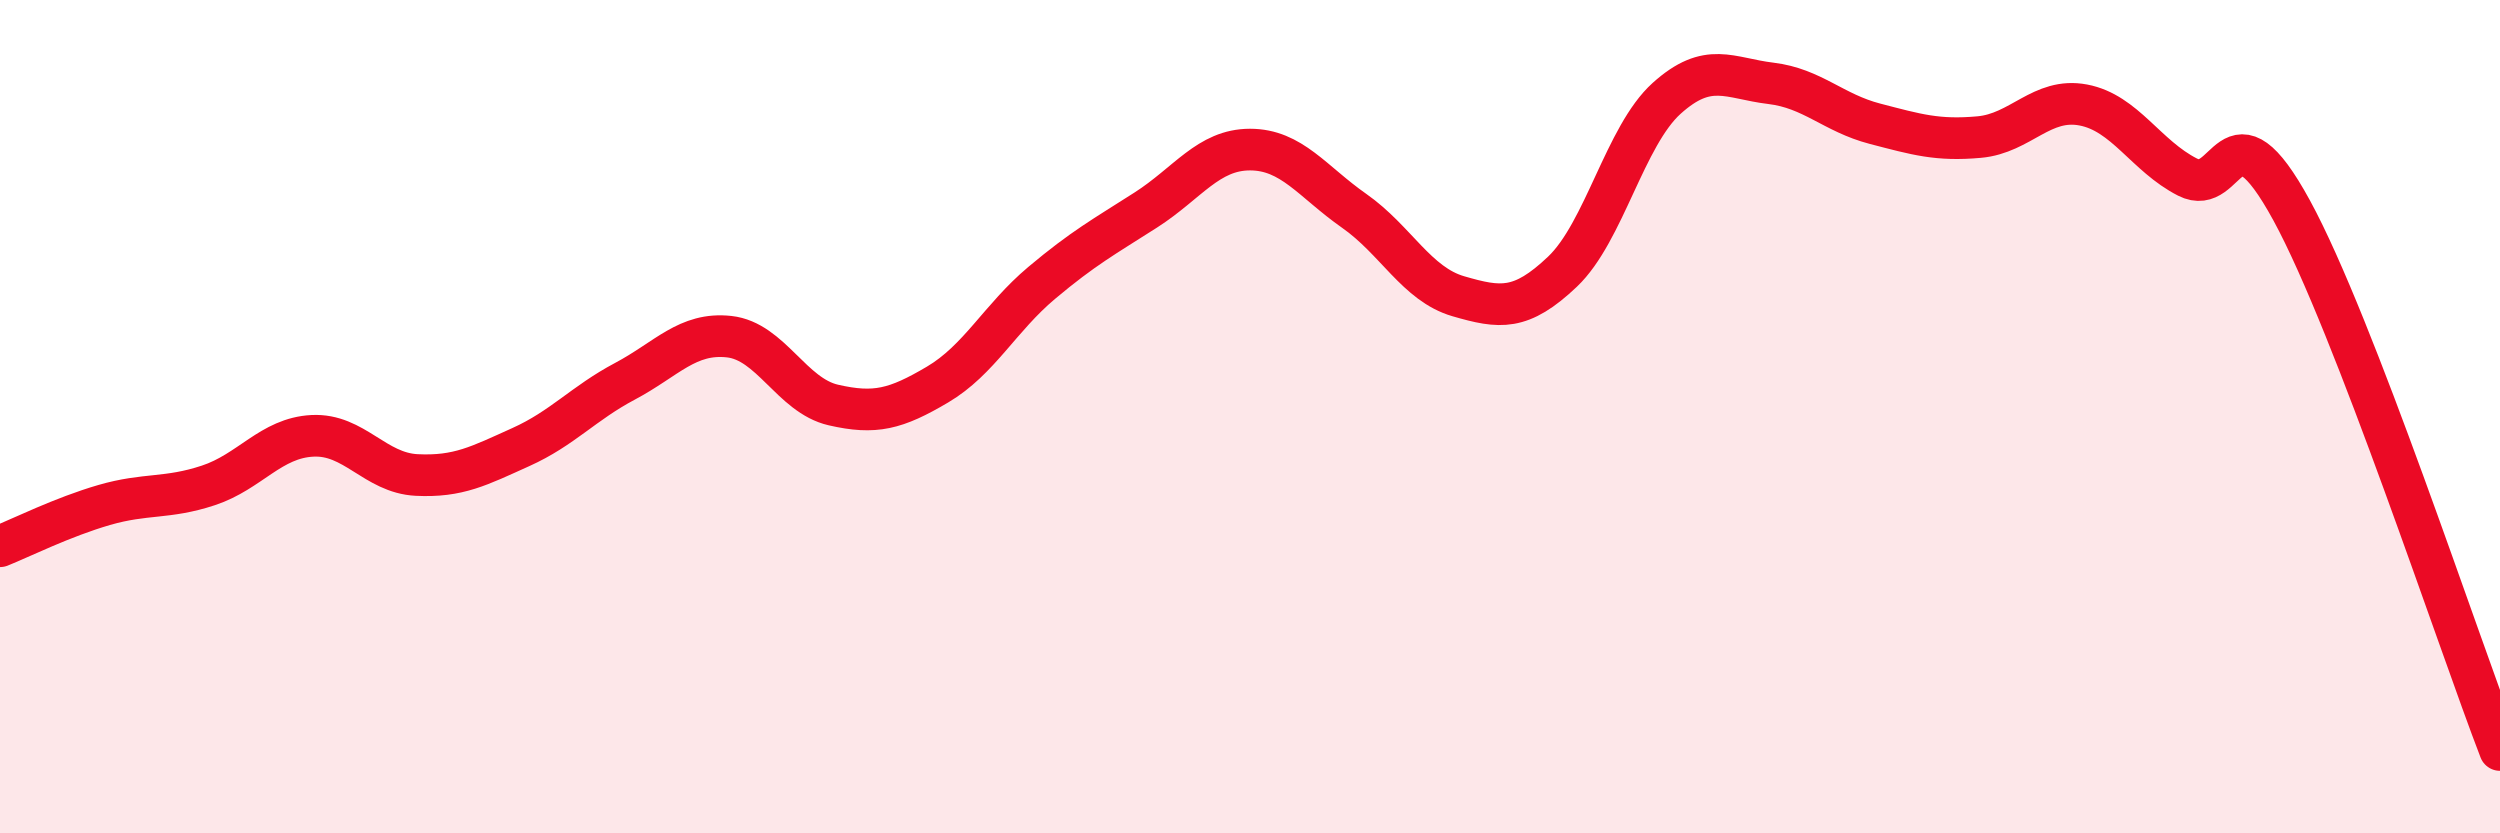 
    <svg width="60" height="20" viewBox="0 0 60 20" xmlns="http://www.w3.org/2000/svg">
      <path
        d="M 0,13.11 C 0.5,12.91 1.5,12.41 2.5,12.12 C 3.5,11.83 4,11.98 5,11.65 C 6,11.32 6.5,10.51 7.5,10.46 C 8.5,10.41 9,11.35 10,11.4 C 11,11.45 11.5,11.18 12.5,10.73 C 13.5,10.28 14,9.68 15,9.15 C 16,8.62 16.5,7.97 17.5,8.08 C 18.5,8.19 19,9.49 20,9.72 C 21,9.95 21.5,9.82 22.5,9.23 C 23.5,8.64 24,7.63 25,6.79 C 26,5.95 26.5,5.68 27.5,5.04 C 28.5,4.4 29,3.59 30,3.59 C 31,3.59 31.5,4.36 32.5,5.06 C 33.5,5.76 34,6.82 35,7.11 C 36,7.4 36.5,7.47 37.5,6.52 C 38.5,5.57 39,3.26 40,2.36 C 41,1.46 41.5,1.88 42.5,2 C 43.5,2.12 44,2.71 45,2.97 C 46,3.23 46.5,3.38 47.5,3.29 C 48.5,3.2 49,2.33 50,2.52 C 51,2.71 51.5,3.74 52.5,4.25 C 53.5,4.76 53.5,2.3 55,5.05 C 56.5,7.8 59,15.41 60,18L60 20L0 20Z"
        fill="#EB0A25"
        opacity="0.1"
        stroke-linecap="round"
        stroke-linejoin="round"
      />
      <path
        d="M 0,13.11 C 0.5,12.91 1.5,12.41 2.5,12.12 C 3.5,11.83 4,11.98 5,11.65 C 6,11.32 6.5,10.51 7.5,10.46 C 8.5,10.41 9,11.35 10,11.4 C 11,11.45 11.5,11.18 12.5,10.73 C 13.5,10.28 14,9.68 15,9.15 C 16,8.62 16.5,7.97 17.5,8.08 C 18.5,8.19 19,9.49 20,9.72 C 21,9.95 21.5,9.82 22.5,9.23 C 23.5,8.64 24,7.63 25,6.79 C 26,5.95 26.5,5.68 27.5,5.04 C 28.5,4.4 29,3.59 30,3.59 C 31,3.59 31.5,4.36 32.5,5.06 C 33.5,5.76 34,6.82 35,7.11 C 36,7.4 36.5,7.47 37.5,6.52 C 38.5,5.57 39,3.26 40,2.36 C 41,1.46 41.5,1.88 42.5,2 C 43.5,2.12 44,2.71 45,2.97 C 46,3.23 46.5,3.38 47.5,3.29 C 48.5,3.2 49,2.33 50,2.52 C 51,2.71 51.5,3.74 52.5,4.25 C 53.5,4.76 53.5,2.3 55,5.05 C 56.5,7.8 59,15.41 60,18"
        stroke="#EB0A25"
        stroke-width="1"
        fill="none"
        stroke-linecap="round"
        stroke-linejoin="round"
      />
    </svg>
  
